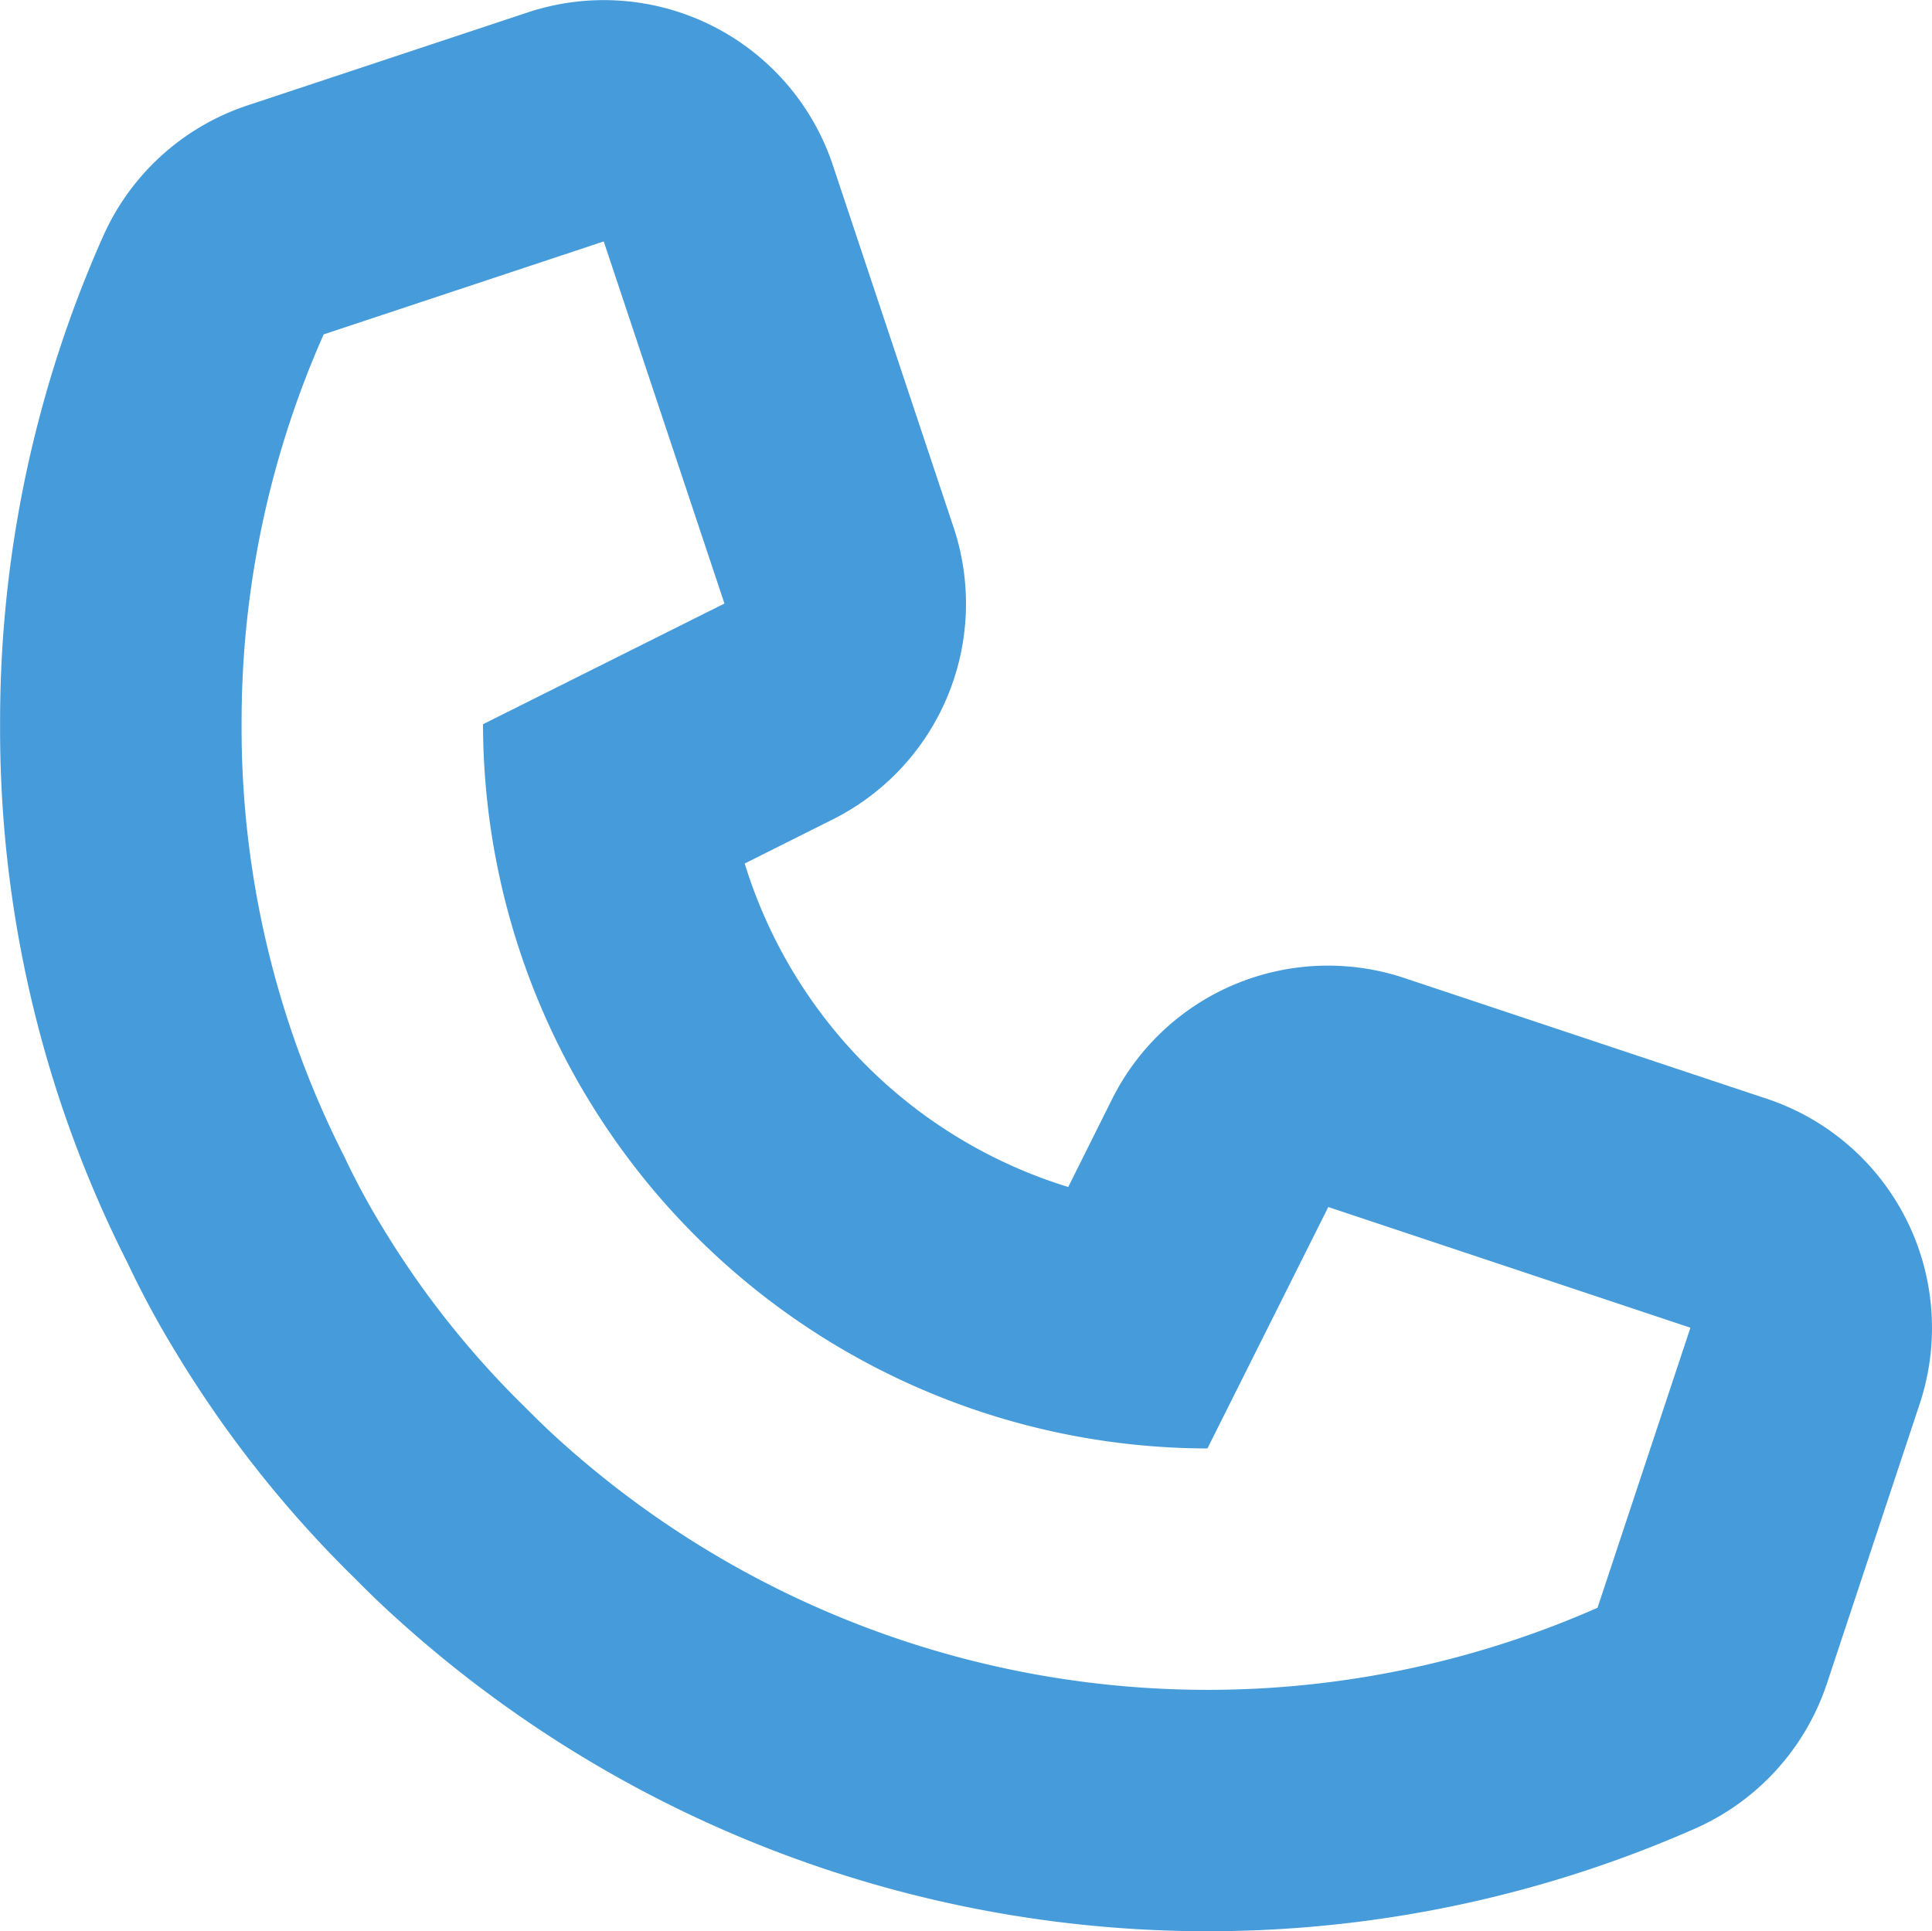 <?xml version="1.0" encoding="UTF-8"?>
<svg xmlns="http://www.w3.org/2000/svg" width="76.49" height="76.469" viewBox="0 0 76.49 76.469">
  <path id="Path_19887" data-name="Path 19887" d="M741.947,683.507,727.6,678.727a9.555,9.555,0,0,0-11.576,4.794L714.289,687a19.349,19.349,0,0,1-12.809-12.809l3.475-1.74a9.552,9.552,0,0,0,4.794-11.571l-4.779-14.338a9.559,9.559,0,0,0-12.082-6.05l-11.088,3.68a9.546,9.546,0,0,0-5.725,5.19A47.245,47.245,0,0,0,672,668.676,46.748,46.748,0,0,0,677.043,690a37.247,37.247,0,0,0,1.854,3.446,45.413,45.413,0,0,0,7.164,9.067c.463.468,1.018,1.013,1.625,1.558a47.822,47.822,0,0,0,51.436,8.326,9.578,9.578,0,0,0,5.2-5.726L748,695.584a9.56,9.56,0,0,0-6.051-12.077m-6.706,20.154a38.262,38.262,0,0,1-41.16-6.691c-.478-.43-.908-.86-1.339-1.29a36.07,36.07,0,0,1-5.687-7.217,28.78,28.78,0,0,1-1.434-2.676,37.474,37.474,0,0,1-4.062-17.11,37.855,37.855,0,0,1,3.25-15.437l11.088-3.68,4.779,14.338-9.559,4.779A28.728,28.728,0,0,0,719.8,697.352l4.784-9.559,14.338,4.779Z" transform="translate(-671.996 -640)" fill="#469cda" fill-rule="evenodd"></path>
</svg>
